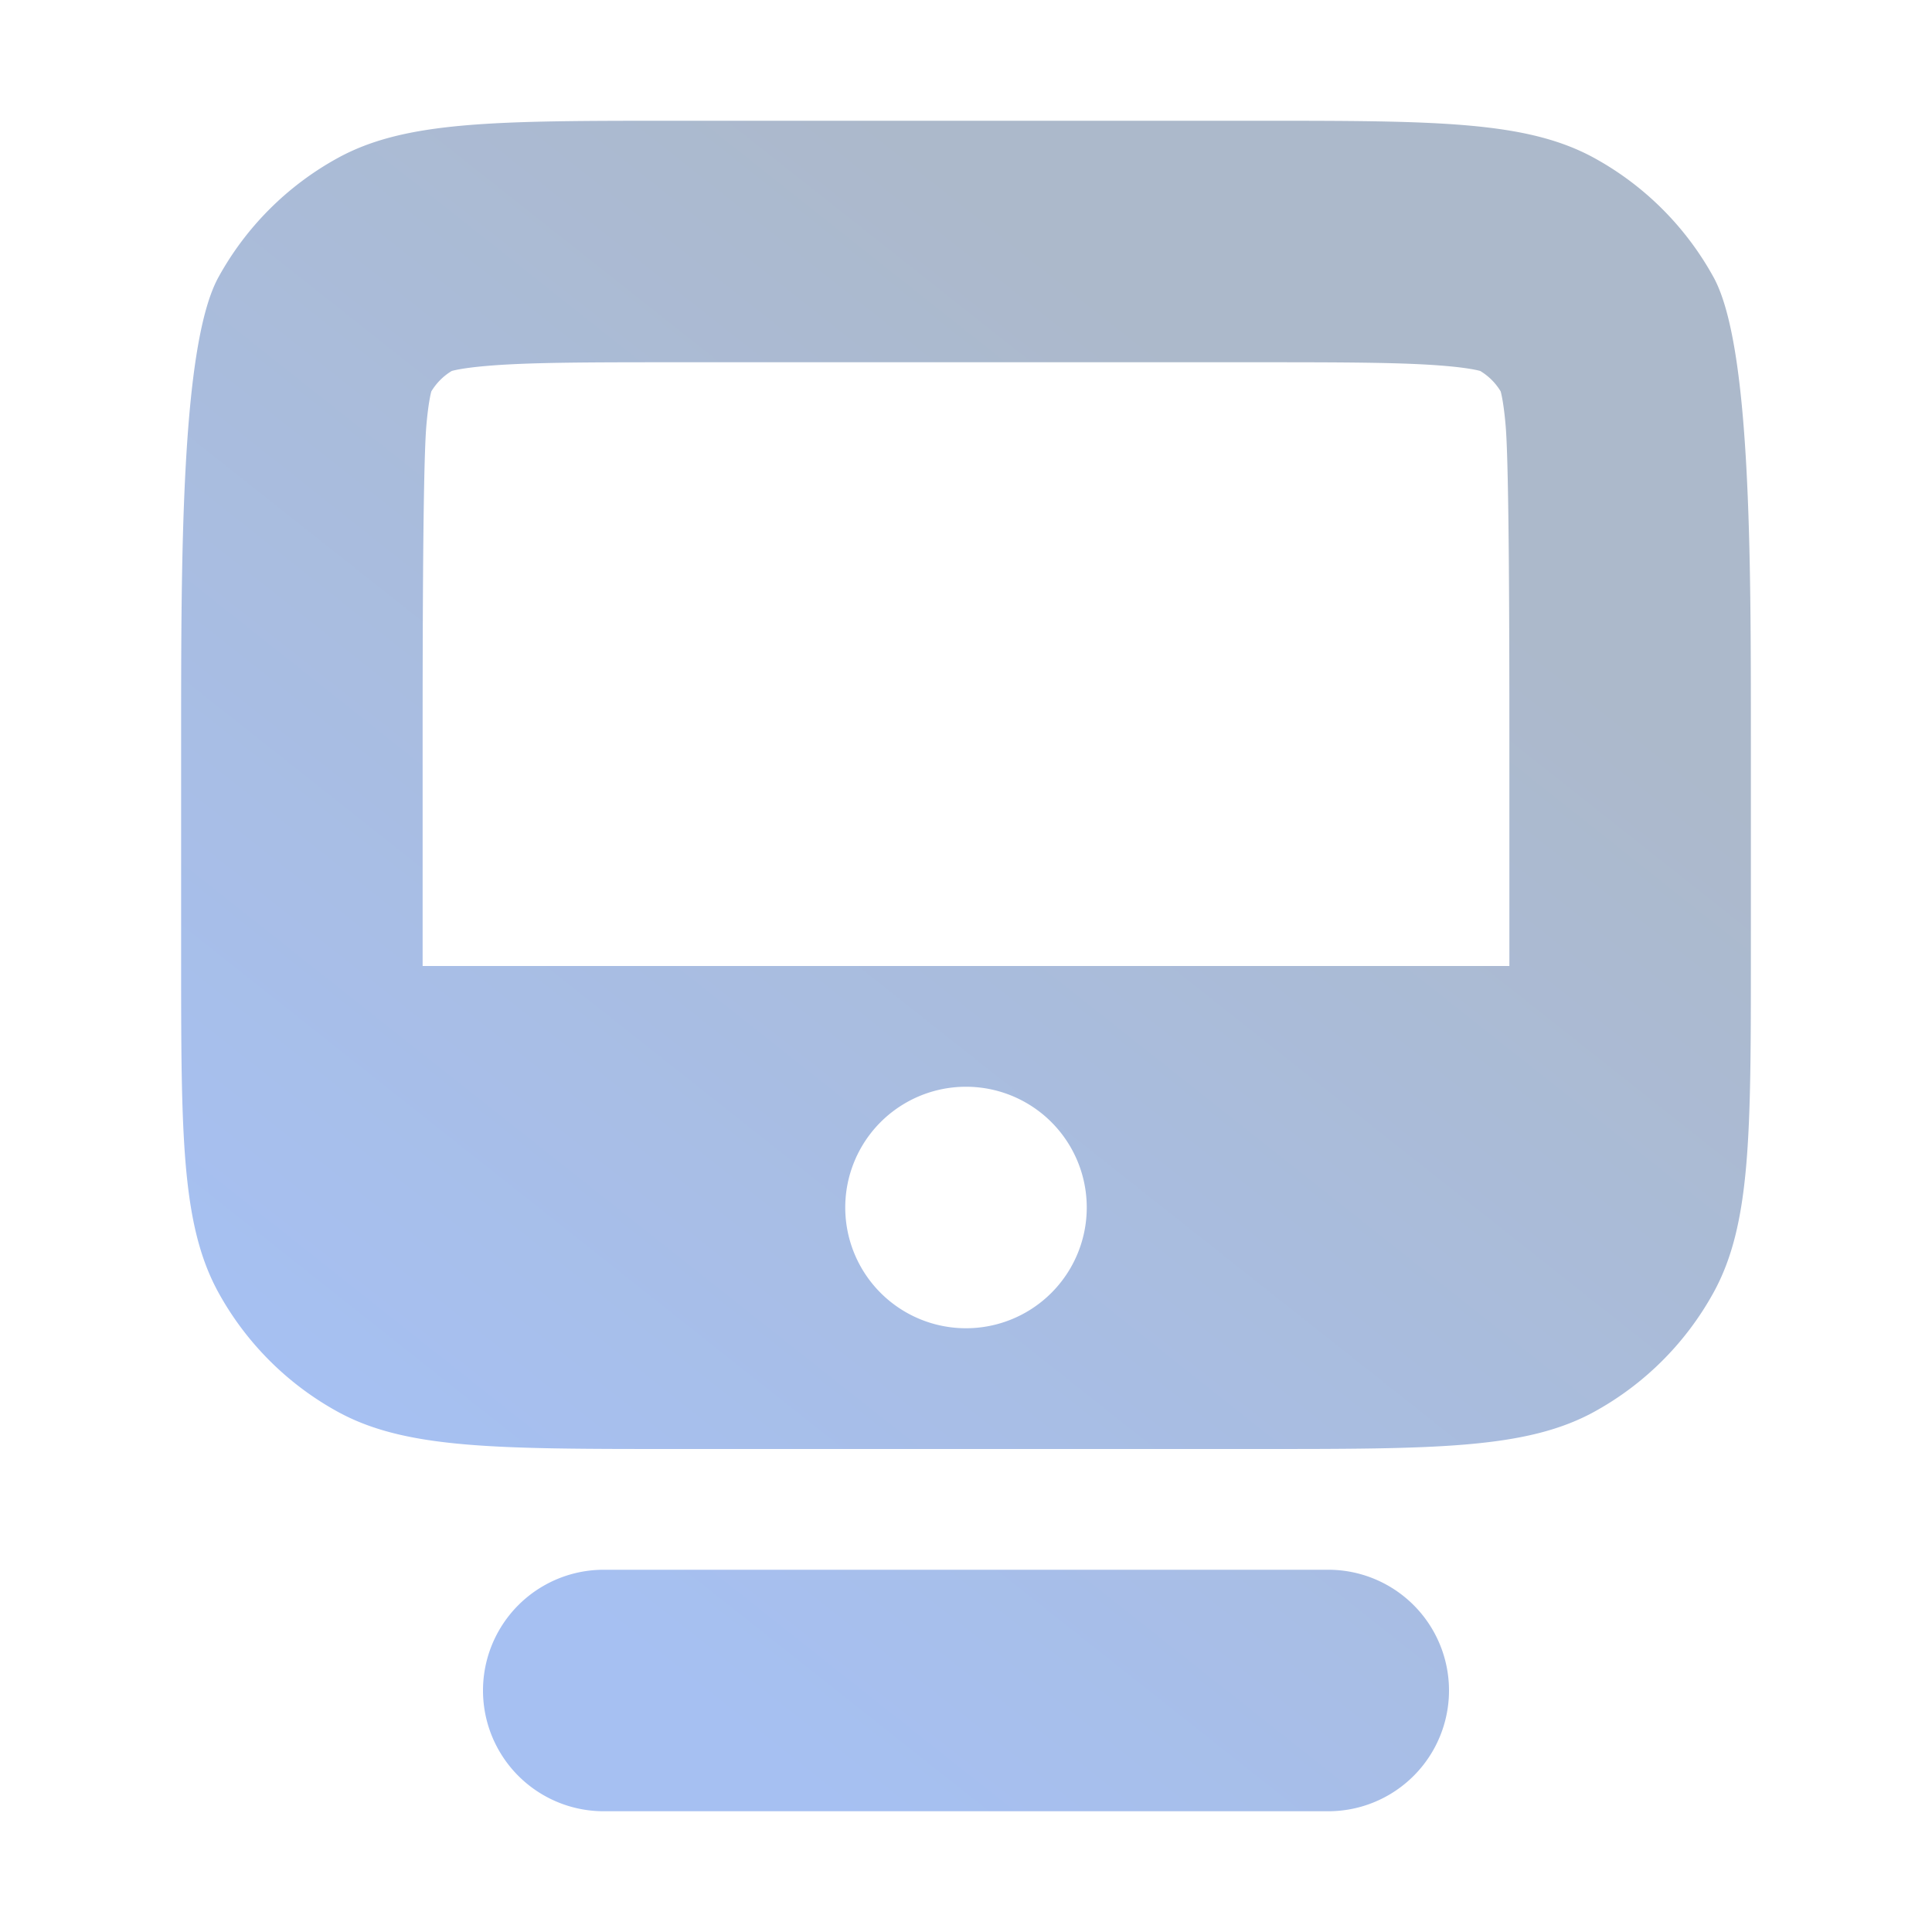 <svg xmlns="http://www.w3.org/2000/svg" width="40" height="40" fill="none"><path fill="url(#a)" fill-rule="evenodd" d="M14 7.5h12c1.956 0 3.103.004 3.946.078.423.037.627.082.7.102.174.105.32.25.424.424.02.073.065.277.102.7.074.843.078 4.49.078 6.446V20H8.75v-4.75c0-1.956.004-5.603.078-6.446.037-.423.082-.627.102-.7.105-.174.25-.32.424-.424.073-.02.277-.065.7-.102.843-.074 1.99-.078 3.946-.078ZM3.75 15.25c0-3.736 0-8.105.773-9.511A6.25 6.25 0 0 1 6.99 3.273C8.395 2.5 10.264 2.5 14 2.5h12c3.736 0 5.605 0 7.011.773a6.25 6.25 0 0 1 2.466 2.466c.773 1.406.773 5.775.773 9.511v4.5c0 3.736 0 5.605-.773 7.011a6.249 6.249 0 0 1-2.466 2.466C31.605 30 29.736 30 26 30H14c-3.736 0-5.605 0-7.011-.773a6.25 6.25 0 0 1-2.466-2.466c-.773-1.406-.773-3.274-.773-7.011v-4.5ZM22.5 25a2.5 2.5 0 1 1-5 0 2.5 2.5 0 0 1 5 0Zm-10 7.5a2.5 2.5 0 0 0 0 5h15a2.5 2.5 0 0 0 0-5h-15Z" clip-rule="evenodd"/><defs><linearGradient id="a" x1="30.207" x2="12.772" y1="11.939" y2="33.965" gradientUnits="userSpaceOnUse"><stop stop-color="#ACB9CB"/><stop offset="1" stop-color="#A6C0F2"/></linearGradient></defs></svg>